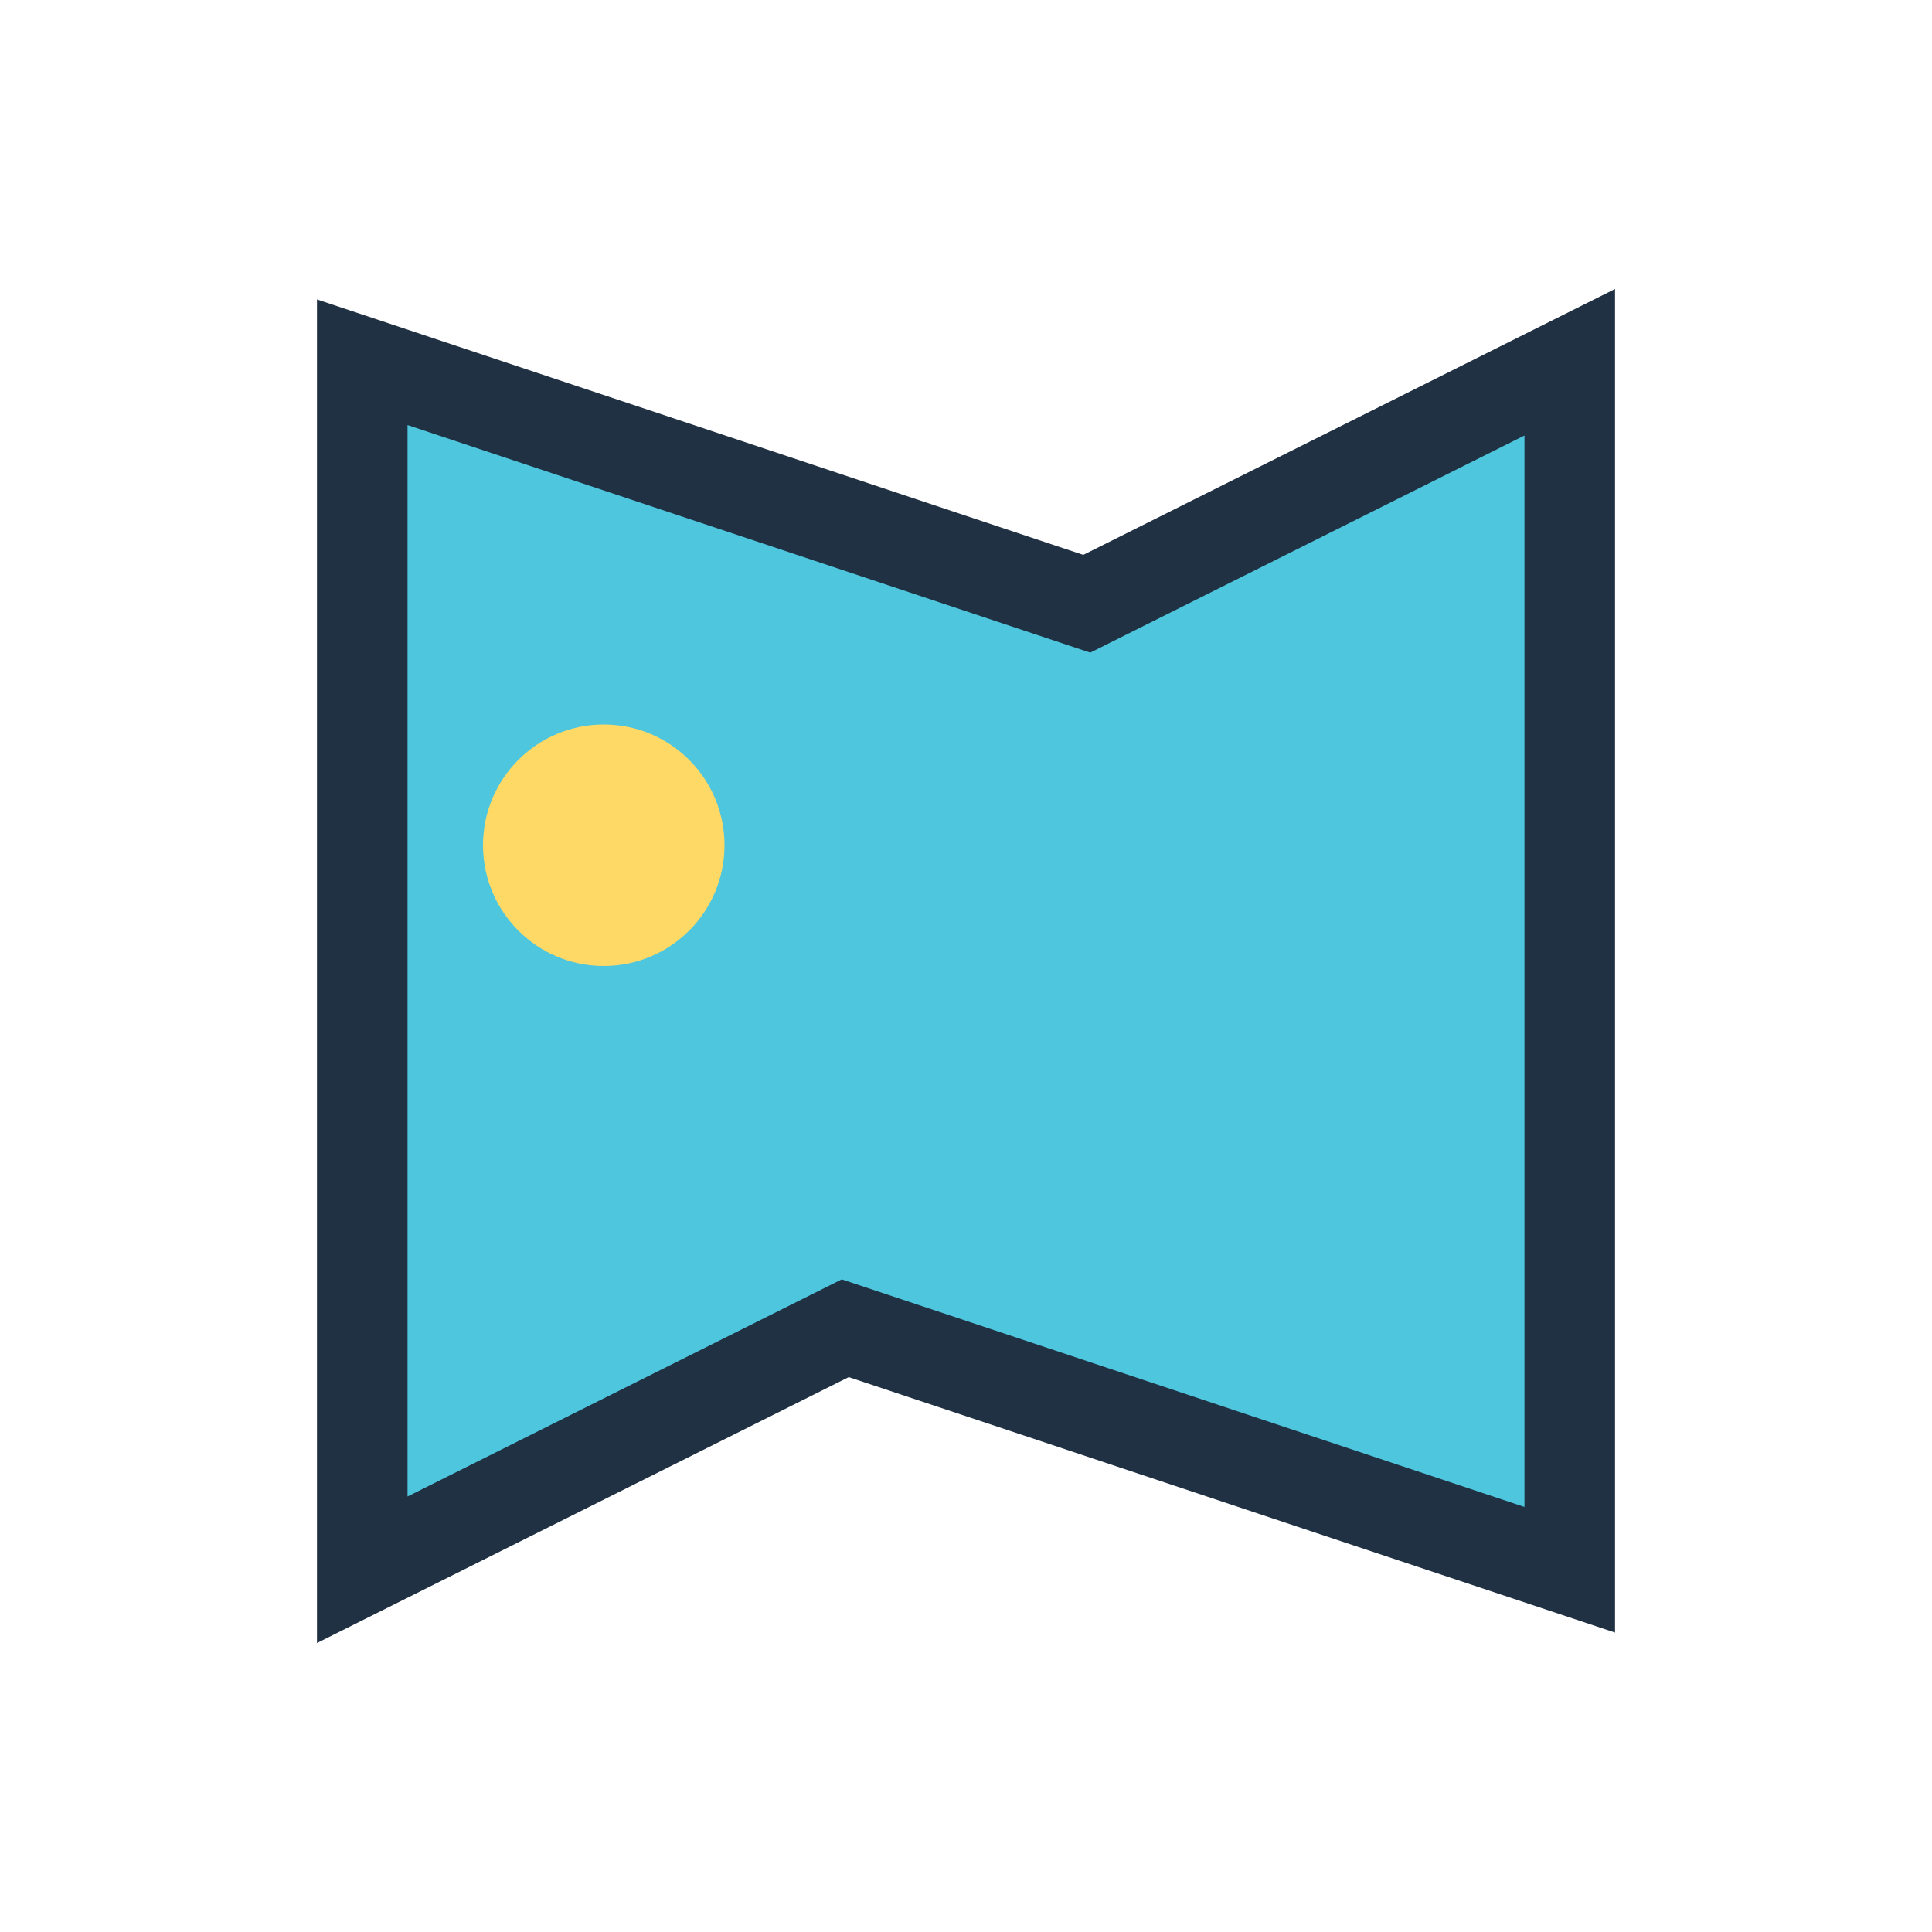 <?xml version="1.0" encoding="UTF-8"?>
<svg xmlns="http://www.w3.org/2000/svg" width="32" height="32" viewBox="0 0 32 32"><polygon points="6,6 18,10 26,6 26,26 14,22 6,26" fill="#4EC6DD" stroke="#203144" stroke-width="1.5"/><circle cx="10" cy="14" r="2" fill="#FFD966"/></svg>